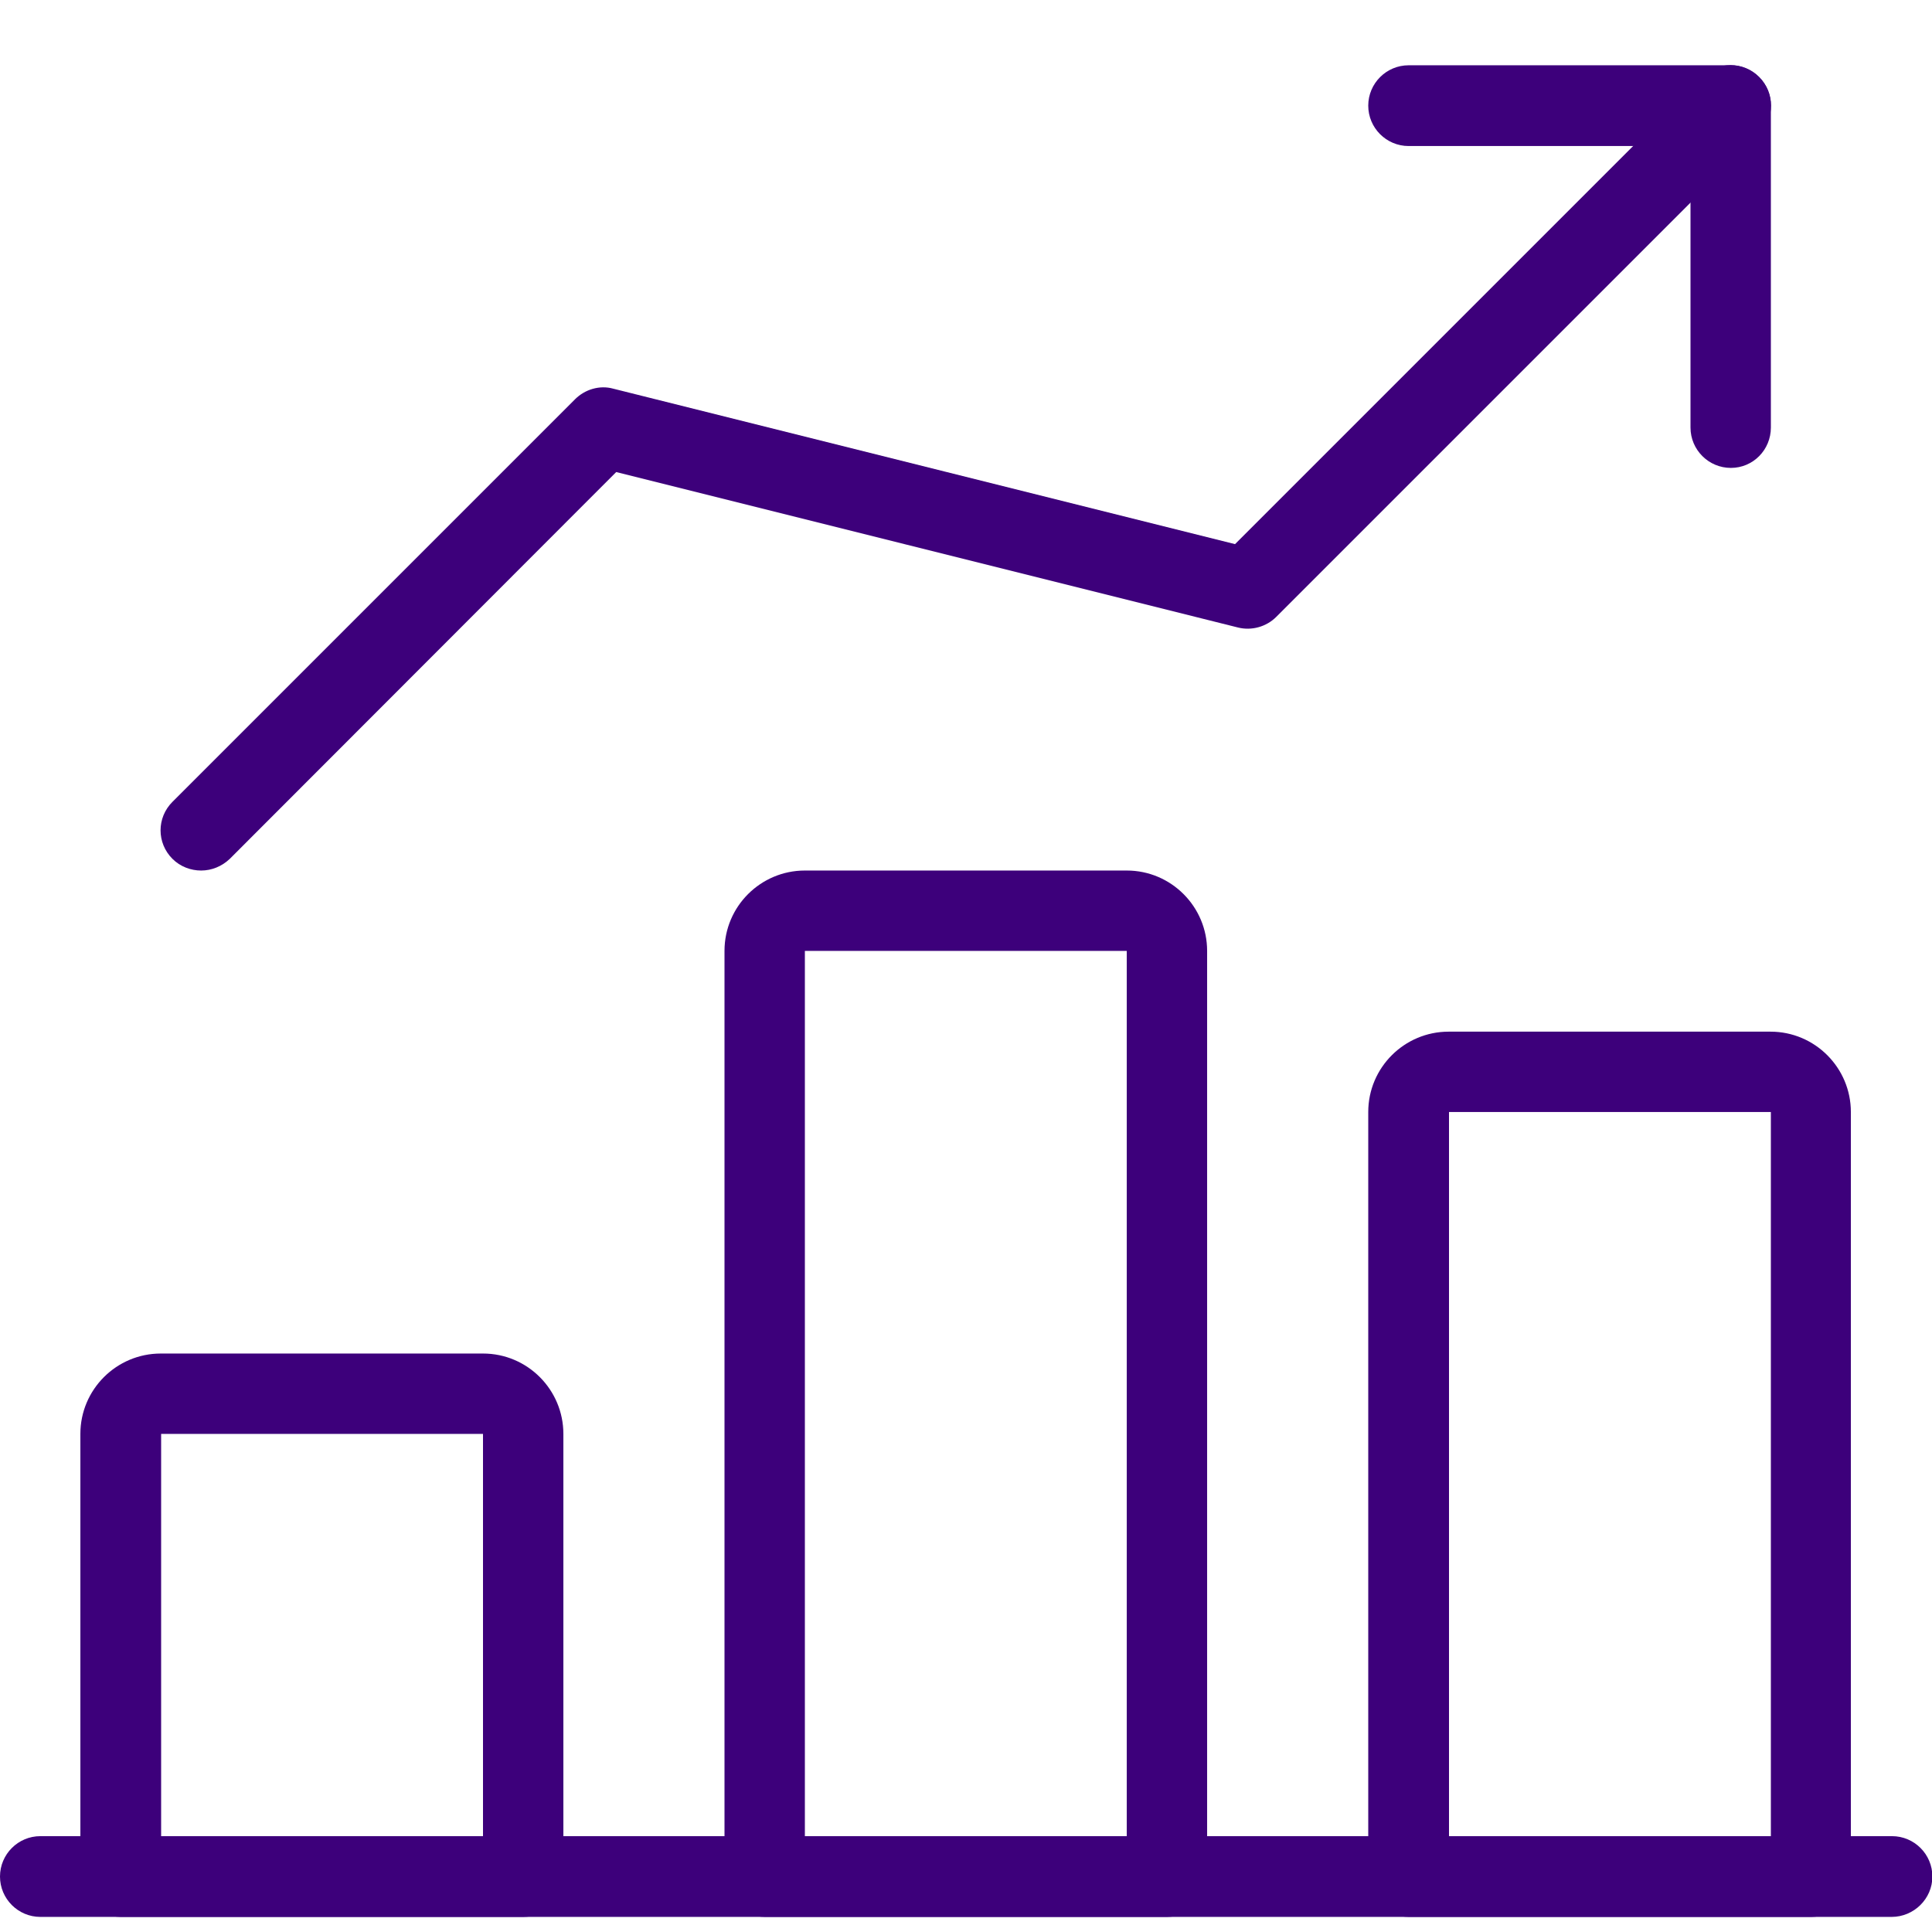 <?xml version="1.0" encoding="utf-8"?>
<!-- Generator: Adobe Illustrator 23.0.2, SVG Export Plug-In . SVG Version: 6.00 Build 0)  -->
<svg version="1.1" id="light" xmlns="http://www.w3.org/2000/svg" xmlns:xlink="http://www.w3.org/1999/xlink" x="0px" y="0px"
	 viewBox="0 0 512 512" style="enable-background:new 0 0 512 512;" xml:space="preserve">
<style type="text/css">
	.st0{fill:#3D007B;}
</style>
<path class="st0" d="M501.3,508H10.7C4.8,508,0,503.2,0,497.3s4.8-10.7,10.7-10.7h490.7c5.9,0,10.7,4.8,10.7,10.7
	S507.2,508,501.3,508z"/>
<path class="st0" d="M138.7,508H32c-5.9,0-10.7-4.8-10.7-10.7V380c0-11.8,9.6-21.3,21.3-21.3H128c11.8,0,21.3,9.6,21.3,21.3v117.3
	C149.3,503.2,144.6,508,138.7,508z M42.7,486.7H128V380H42.7V486.7z"/>
<path class="st0" d="M309.3,508H202.7c-5.9,0-10.7-4.8-10.7-10.7V252c0-11.8,9.6-21.3,21.3-21.3h85.3c11.8,0,21.3,9.6,21.3,21.3
	v245.3C320,503.2,315.2,508,309.3,508z M213.3,486.7h85.3V252h-85.3V486.7z"/>
<path class="st0" d="M480,508H373.3c-5.9,0-10.7-4.8-10.7-10.7V294.7c0-11.8,9.6-21.3,21.3-21.3h85.3c11.8,0,21.3,9.6,21.3,21.3
	v202.7C490.7,503.2,485.9,508,480,508z M384,486.7h85.3v-192H384V486.7z"/>
<path class="st0" d="M53.3,230.7c-2.7,0-5.5-1-7.6-3.1c-4.2-4.2-4.2-10.9,0-15.1l106.7-106.7c2.6-2.6,6.5-3.8,10.1-2.8l164.8,41.2
	L451.1,20.4c4.2-4.2,10.9-4.2,15.1,0s4.2,10.9,0,15.1l-128,128c-2.6,2.6-6.5,3.7-10.1,2.8l-164.8-41.2L60.9,227.6
	C58.8,229.6,56.1,230.7,53.3,230.7z"/>
<path class="st0" d="M458.7,124c-5.9,0-10.7-4.8-10.7-10.7V38.7h-74.7c-5.9,0-10.7-4.8-10.7-10.7s4.8-10.7,10.7-10.7h85.3
	c5.9,0,10.7,4.8,10.7,10.7v85.3C469.3,119.2,464.6,124,458.7,124z"/>
</svg>
